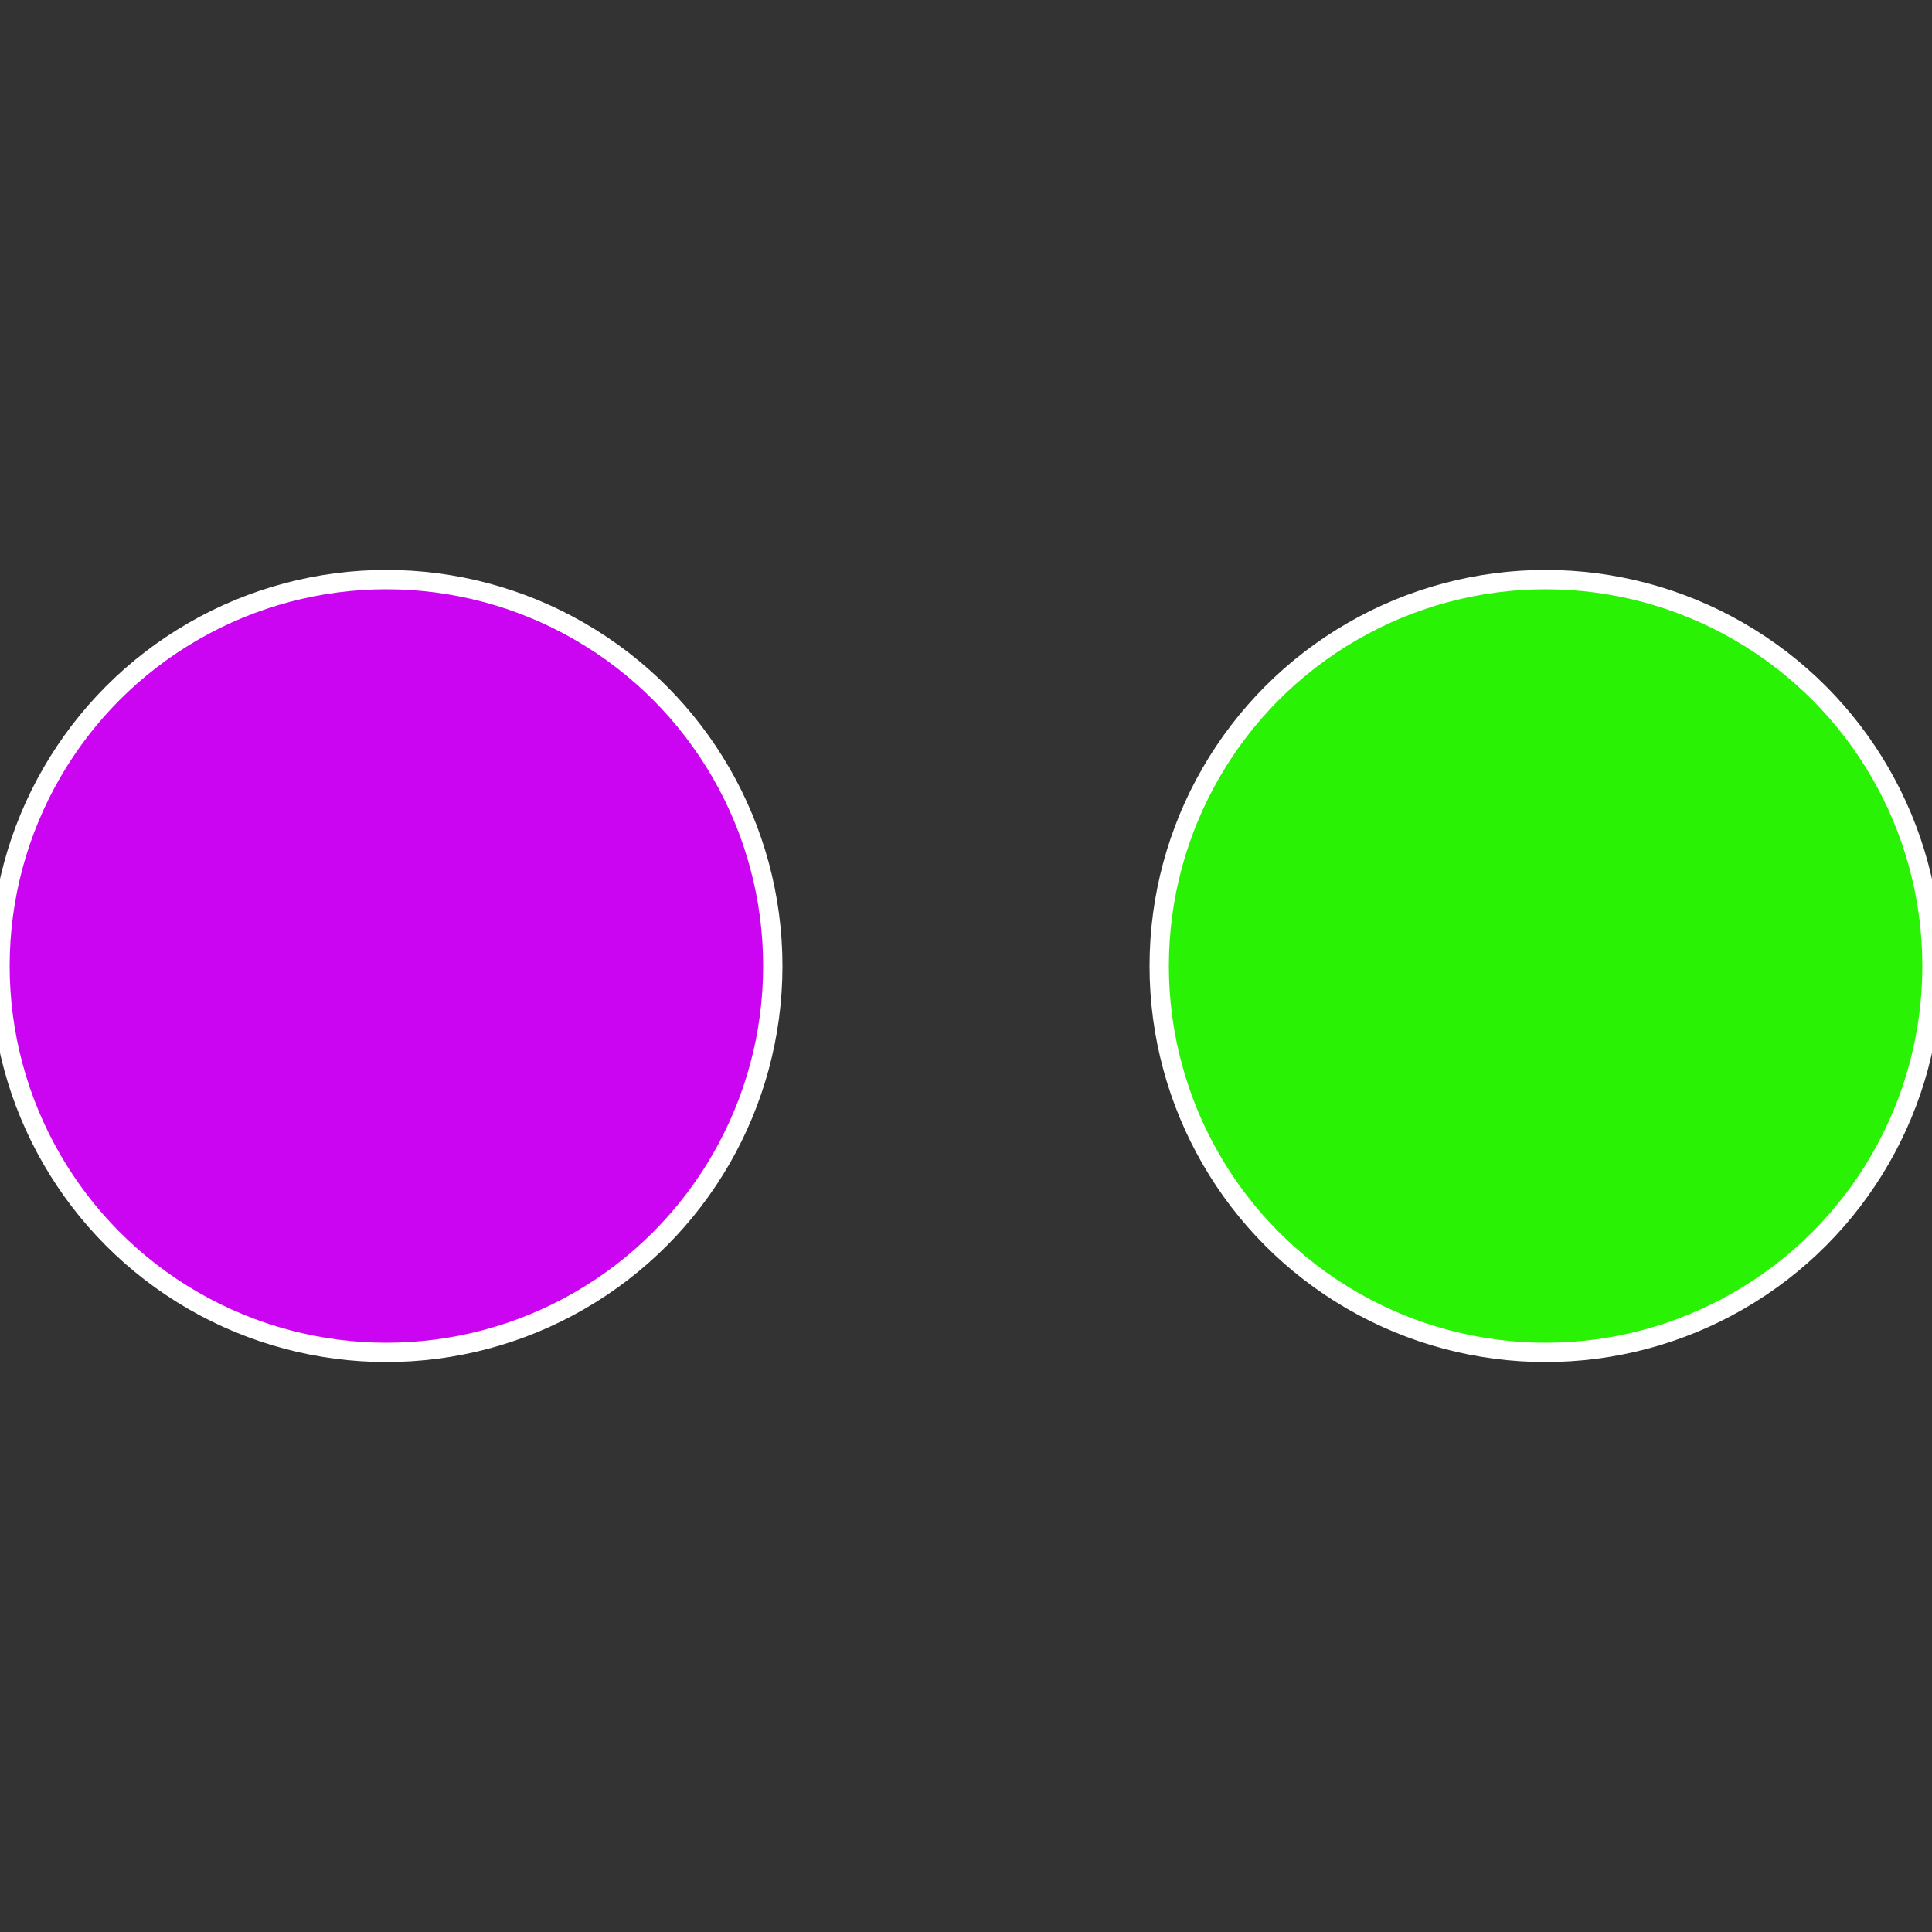 <?xml version="1.0" standalone="no"?>
<svg width="500" height="500" viewBox="-1 -1 2 2" xmlns="http://www.w3.org/2000/svg">
 
                <rect x="-1" y="-1" width="2" height="2" fill="#333333" stroke="none"/>
 
                <circle cx="0.6" cy="0" r="0.4" fill="#29f205" stroke="#fff" stroke-width="1%" />
             
                <circle cx="-0.6" cy="7.3478807948841E-17" r="0.4" fill="#cb05f2" stroke="#fff" stroke-width="1%" />
            </svg>
